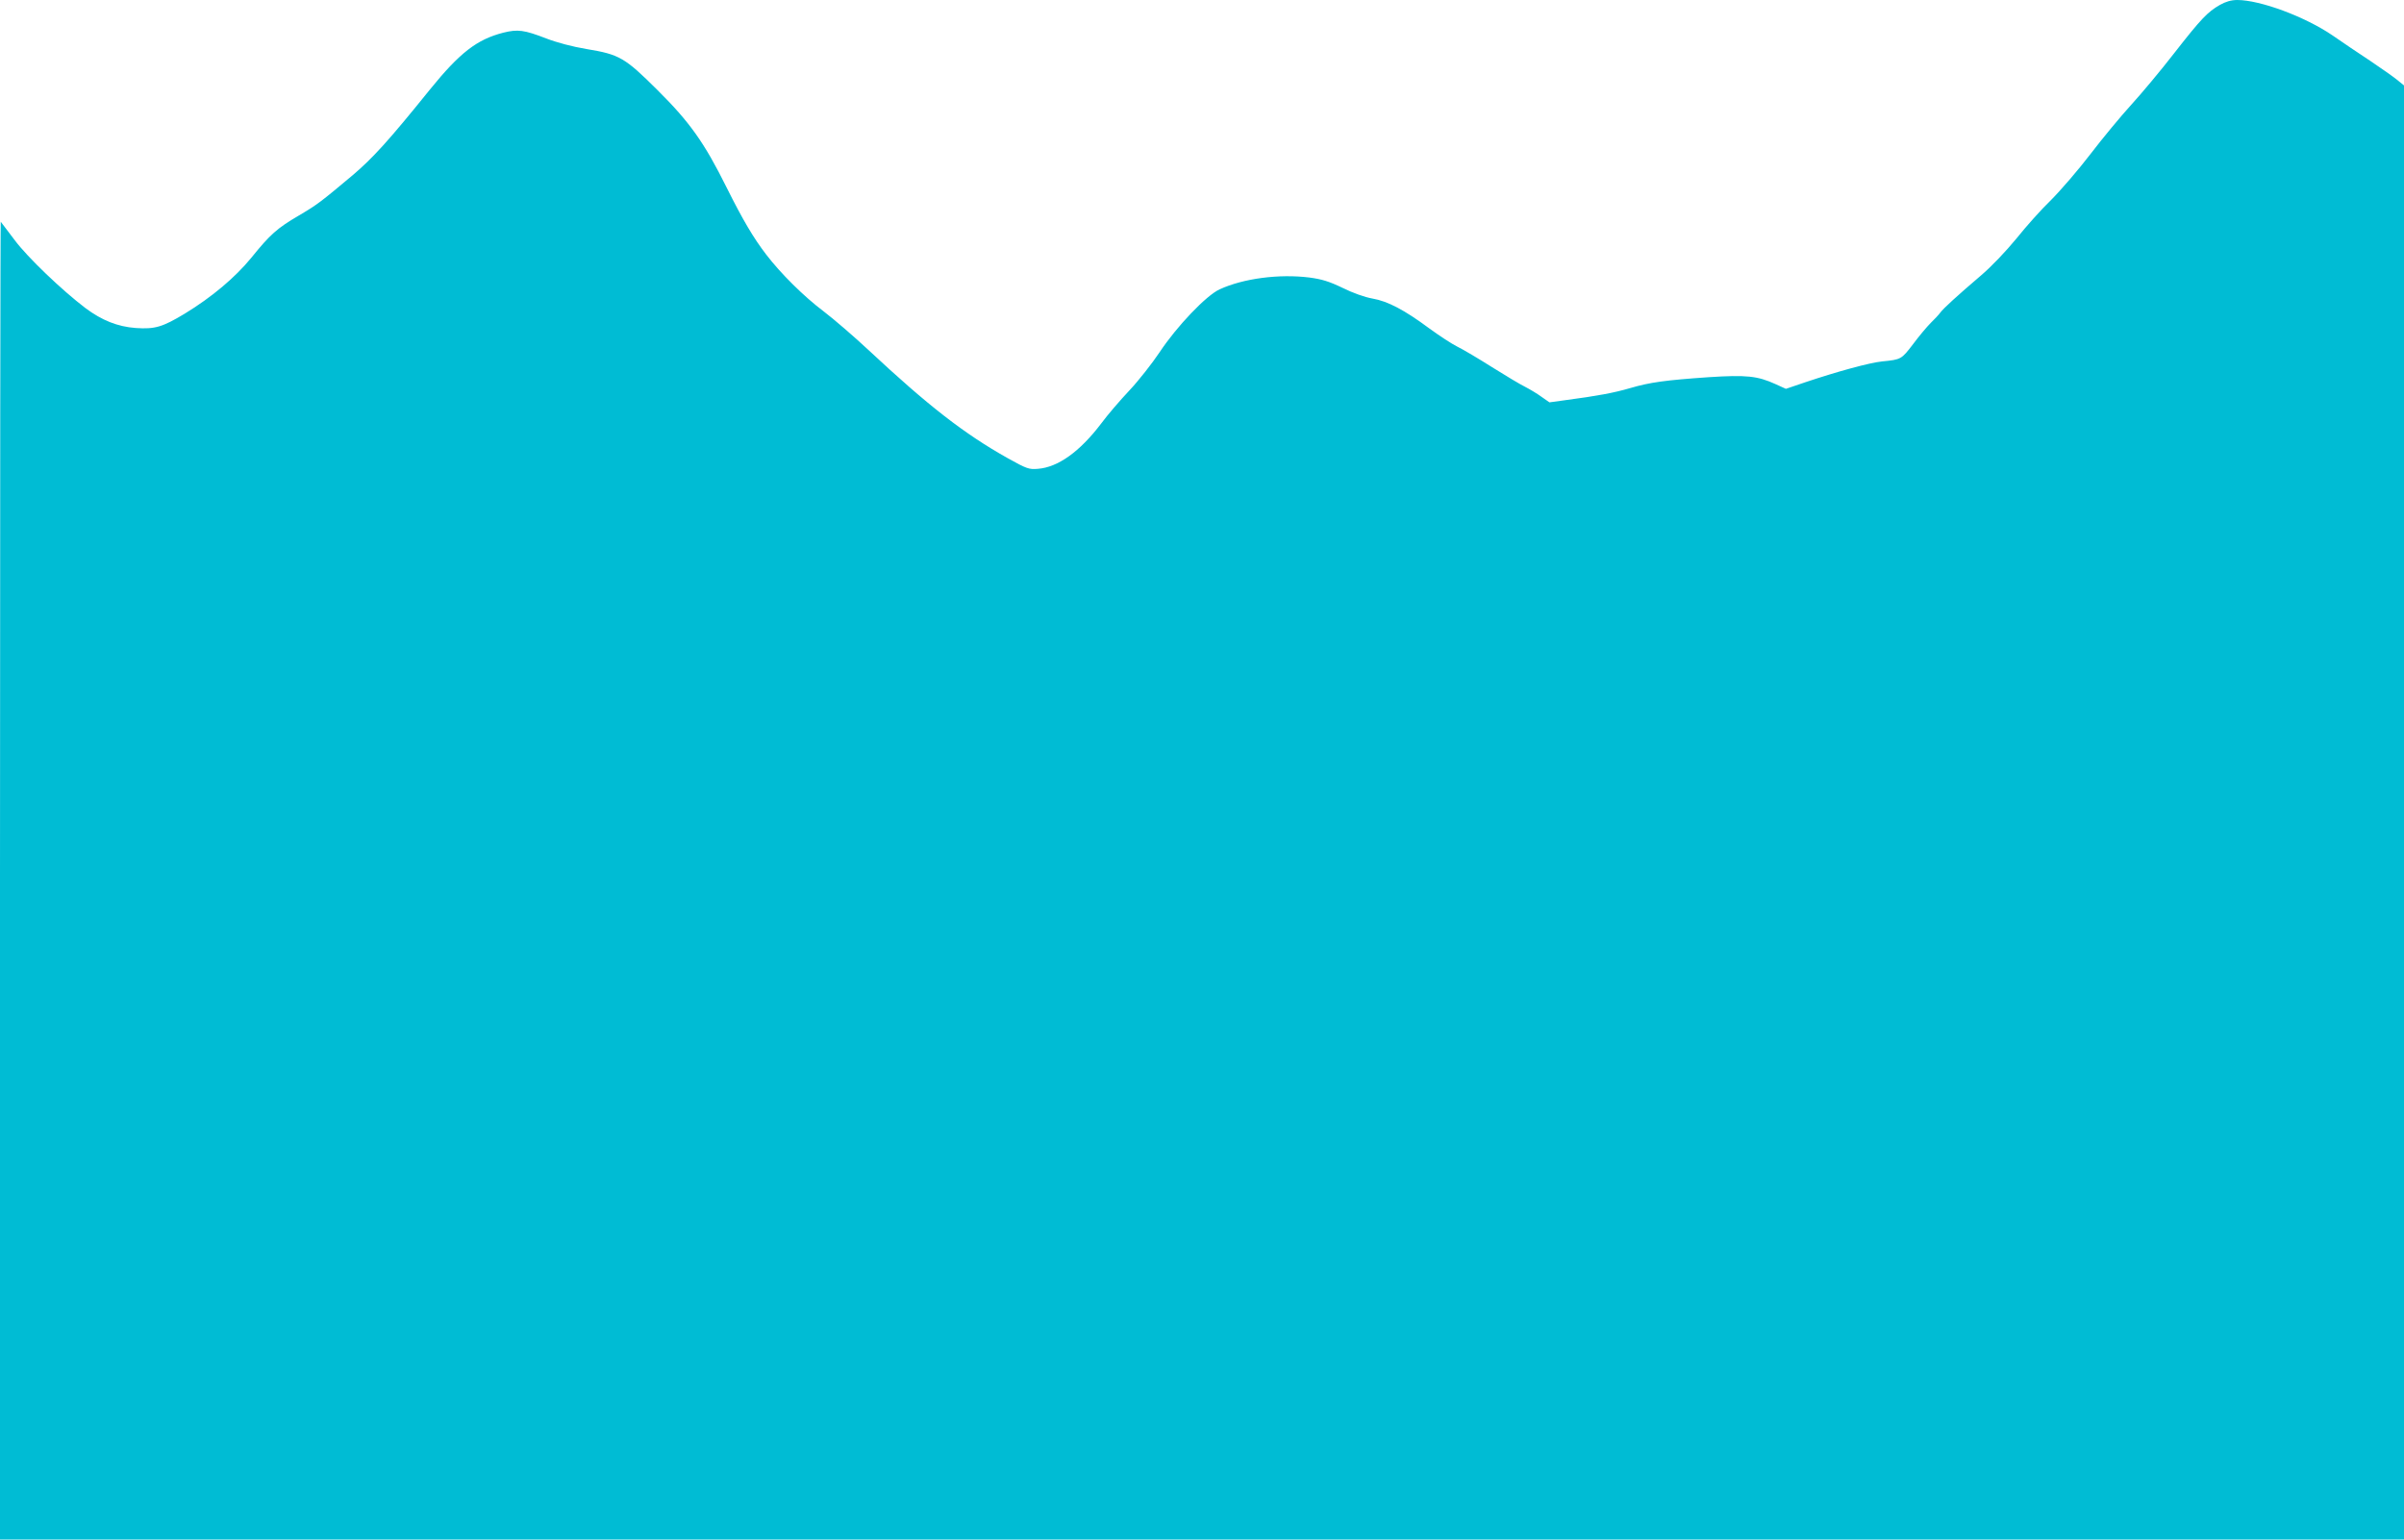 <?xml version="1.0" standalone="no"?>
<!DOCTYPE svg PUBLIC "-//W3C//DTD SVG 20010904//EN"
 "http://www.w3.org/TR/2001/REC-SVG-20010904/DTD/svg10.dtd">
<svg version="1.0" xmlns="http://www.w3.org/2000/svg"
 width="1280pt" height="820pt" viewBox="0 0 1280 820"
 preserveAspectRatio="xMidYMid meet">
<g transform="translate(0,820) scale(0.1,-0.1)"
fill="#00bcd4" stroke="none">
<path d="M11820 8174 c-66 -38 -99 -72 -245 -259 -72 -93 -176 -217 -229 -275
-53 -58 -150 -175 -215 -260 -65 -85 -160 -195 -210 -245 -51 -49 -134 -142
-185 -206 -55 -67 -133 -149 -187 -195 -130 -111 -201 -176 -218 -199 -8 -11
-31 -36 -51 -55 -20 -20 -62 -70 -94 -113 -62 -81 -63 -82 -165 -92 -67 -7
-236 -53 -409 -111 l-103 -35 -55 25 c-97 44 -155 50 -357 37 -230 -16 -311
-27 -417 -58 -85 -25 -176 -42 -343 -64 l-87 -12 -43 30 c-23 17 -62 40 -87
53 -25 12 -103 59 -175 104 -71 45 -155 95 -186 110 -30 15 -97 59 -149 97
-132 98 -221 145 -303 159 -40 7 -105 30 -159 57 -73 35 -110 46 -177 55 -161
20 -351 -5 -477 -63 -71 -32 -229 -198 -319 -334 -40 -60 -113 -153 -162 -205
-49 -52 -117 -131 -150 -176 -114 -150 -230 -233 -337 -241 -47 -4 -59 0 -161
57 -230 129 -422 278 -740 575 -77 72 -185 165 -240 207 -105 79 -228 201
-306 303 -68 89 -123 182 -210 356 -119 240 -197 349 -368 519 -174 173 -202
190 -379 219 -73 12 -159 35 -213 56 -119 46 -152 50 -229 31 -141 -36 -232
-107 -391 -303 -220 -273 -304 -365 -411 -456 -172 -144 -187 -156 -287 -215
-116 -68 -152 -100 -253 -225 -86 -105 -209 -209 -355 -298 -118 -71 -158 -83
-260 -76 -97 7 -181 41 -268 106 -125 95 -308 270 -376 361 -39 52 -73 97 -75
99 -2 2 -4 -1576 -4 -3507 l0 -3512 6400 0 6400 0 0 3873 0 3872 -37 30 c-21
17 -85 62 -143 101 -58 38 -148 99 -200 135 -146 100 -386 189 -508 189 -32 0
-62 -9 -92 -26z"/>
</g>
</svg>
